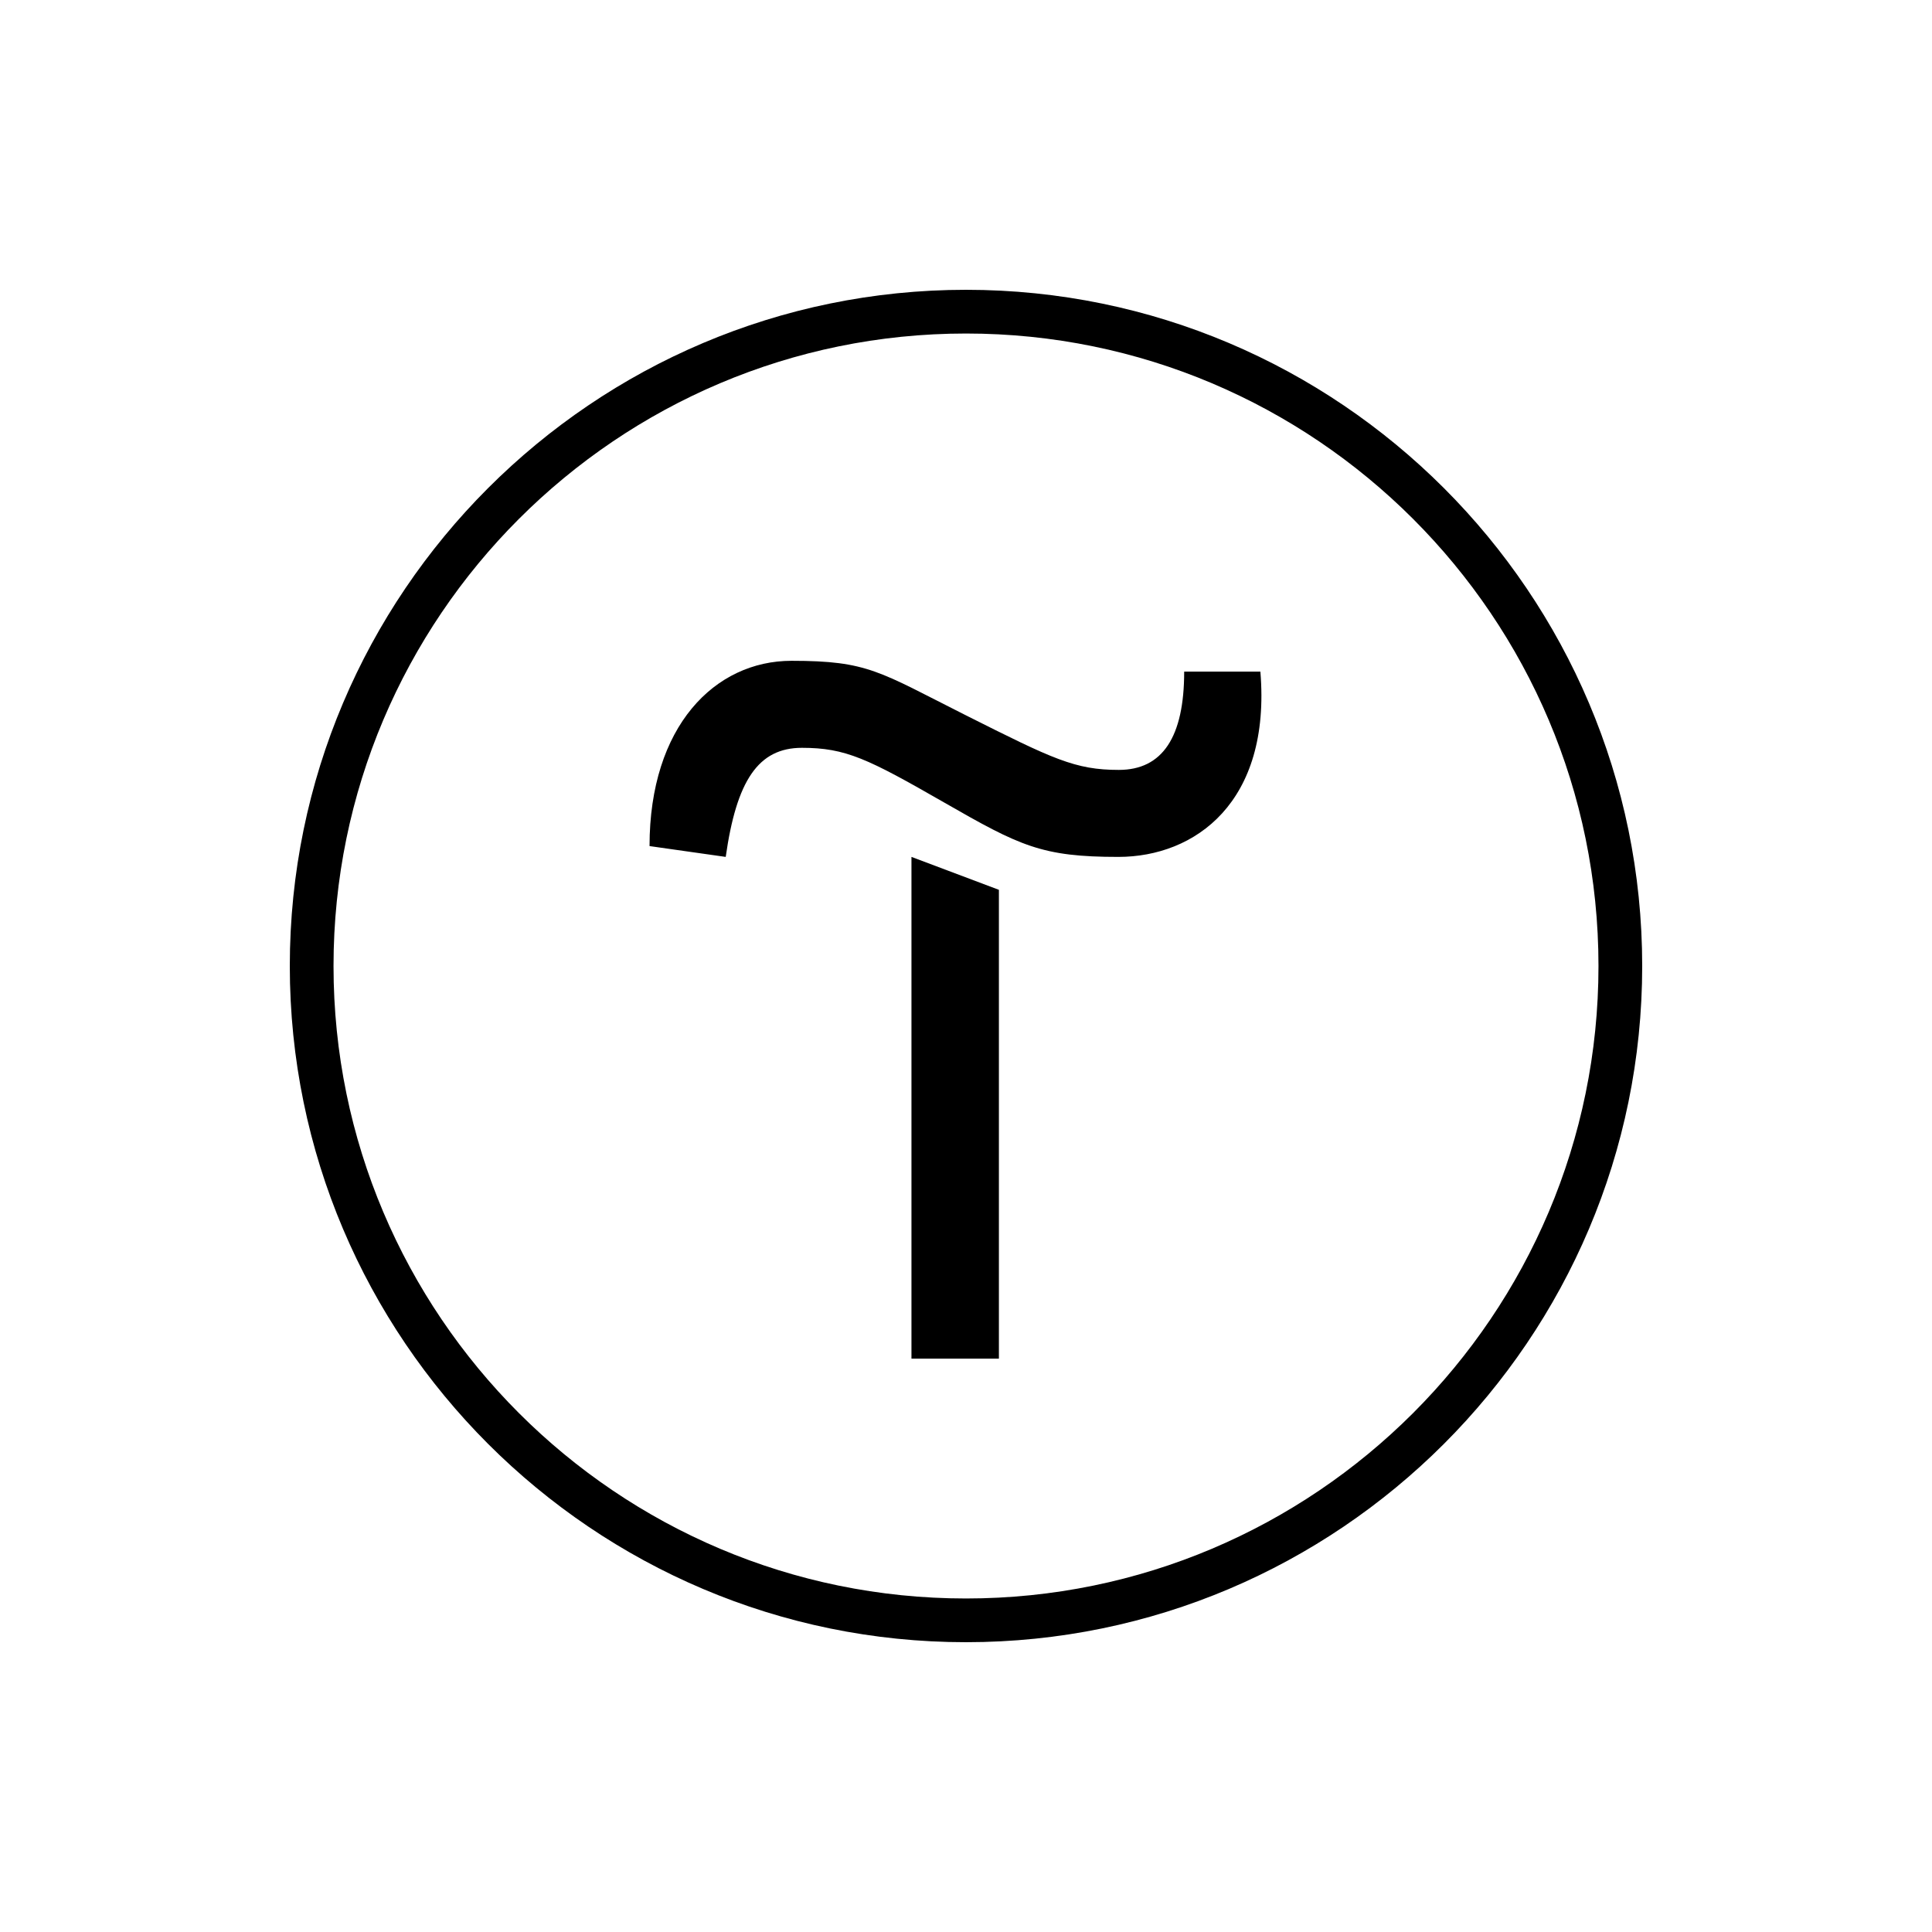 <?xml version="1.0" encoding="UTF-8"?> <svg xmlns="http://www.w3.org/2000/svg" width="100" height="100" viewBox="0 0 100 100" fill="none"> <g clip-path="url(#clip0_840_938)"> <path d="M51.703 46.057V70.323H47.177V44.353L51.703 46.057Z" fill="black"></path> <path d="M33.62 43.793C33.62 37.587 37.003 34.203 40.97 34.203C44.937 34.203 45.497 34.763 50 37.027C54.503 39.29 55.647 39.85 57.91 39.85C60.173 39.85 61.293 38.147 61.293 34.763H65.237C65.797 41.53 61.853 44.353 57.887 44.353C53.92 44.353 52.8 43.793 48.857 41.53C44.913 39.267 43.77 38.707 41.507 38.707C39.243 38.707 38.123 40.41 37.563 44.353L33.62 43.793Z" fill="black"></path> <path d="M50 85C30.703 85 15 69.297 15 50C15 30.703 30.703 15 50 15C69.297 15 85 30.703 85 50C85 69.297 69.297 85 50 85ZM50 17.263C31.94 17.263 17.263 31.94 17.263 50C17.263 68.06 31.94 82.737 50 82.737C68.06 82.737 82.737 68.06 82.737 50C82.737 31.94 68.06 17.263 50 17.263Z" fill="black"></path> </g> <defs> <clipPath id="clip0_840_938"> <rect width="70" height="70" fill="white" transform="translate(15 15)"></rect> </clipPath> </defs> </svg> 